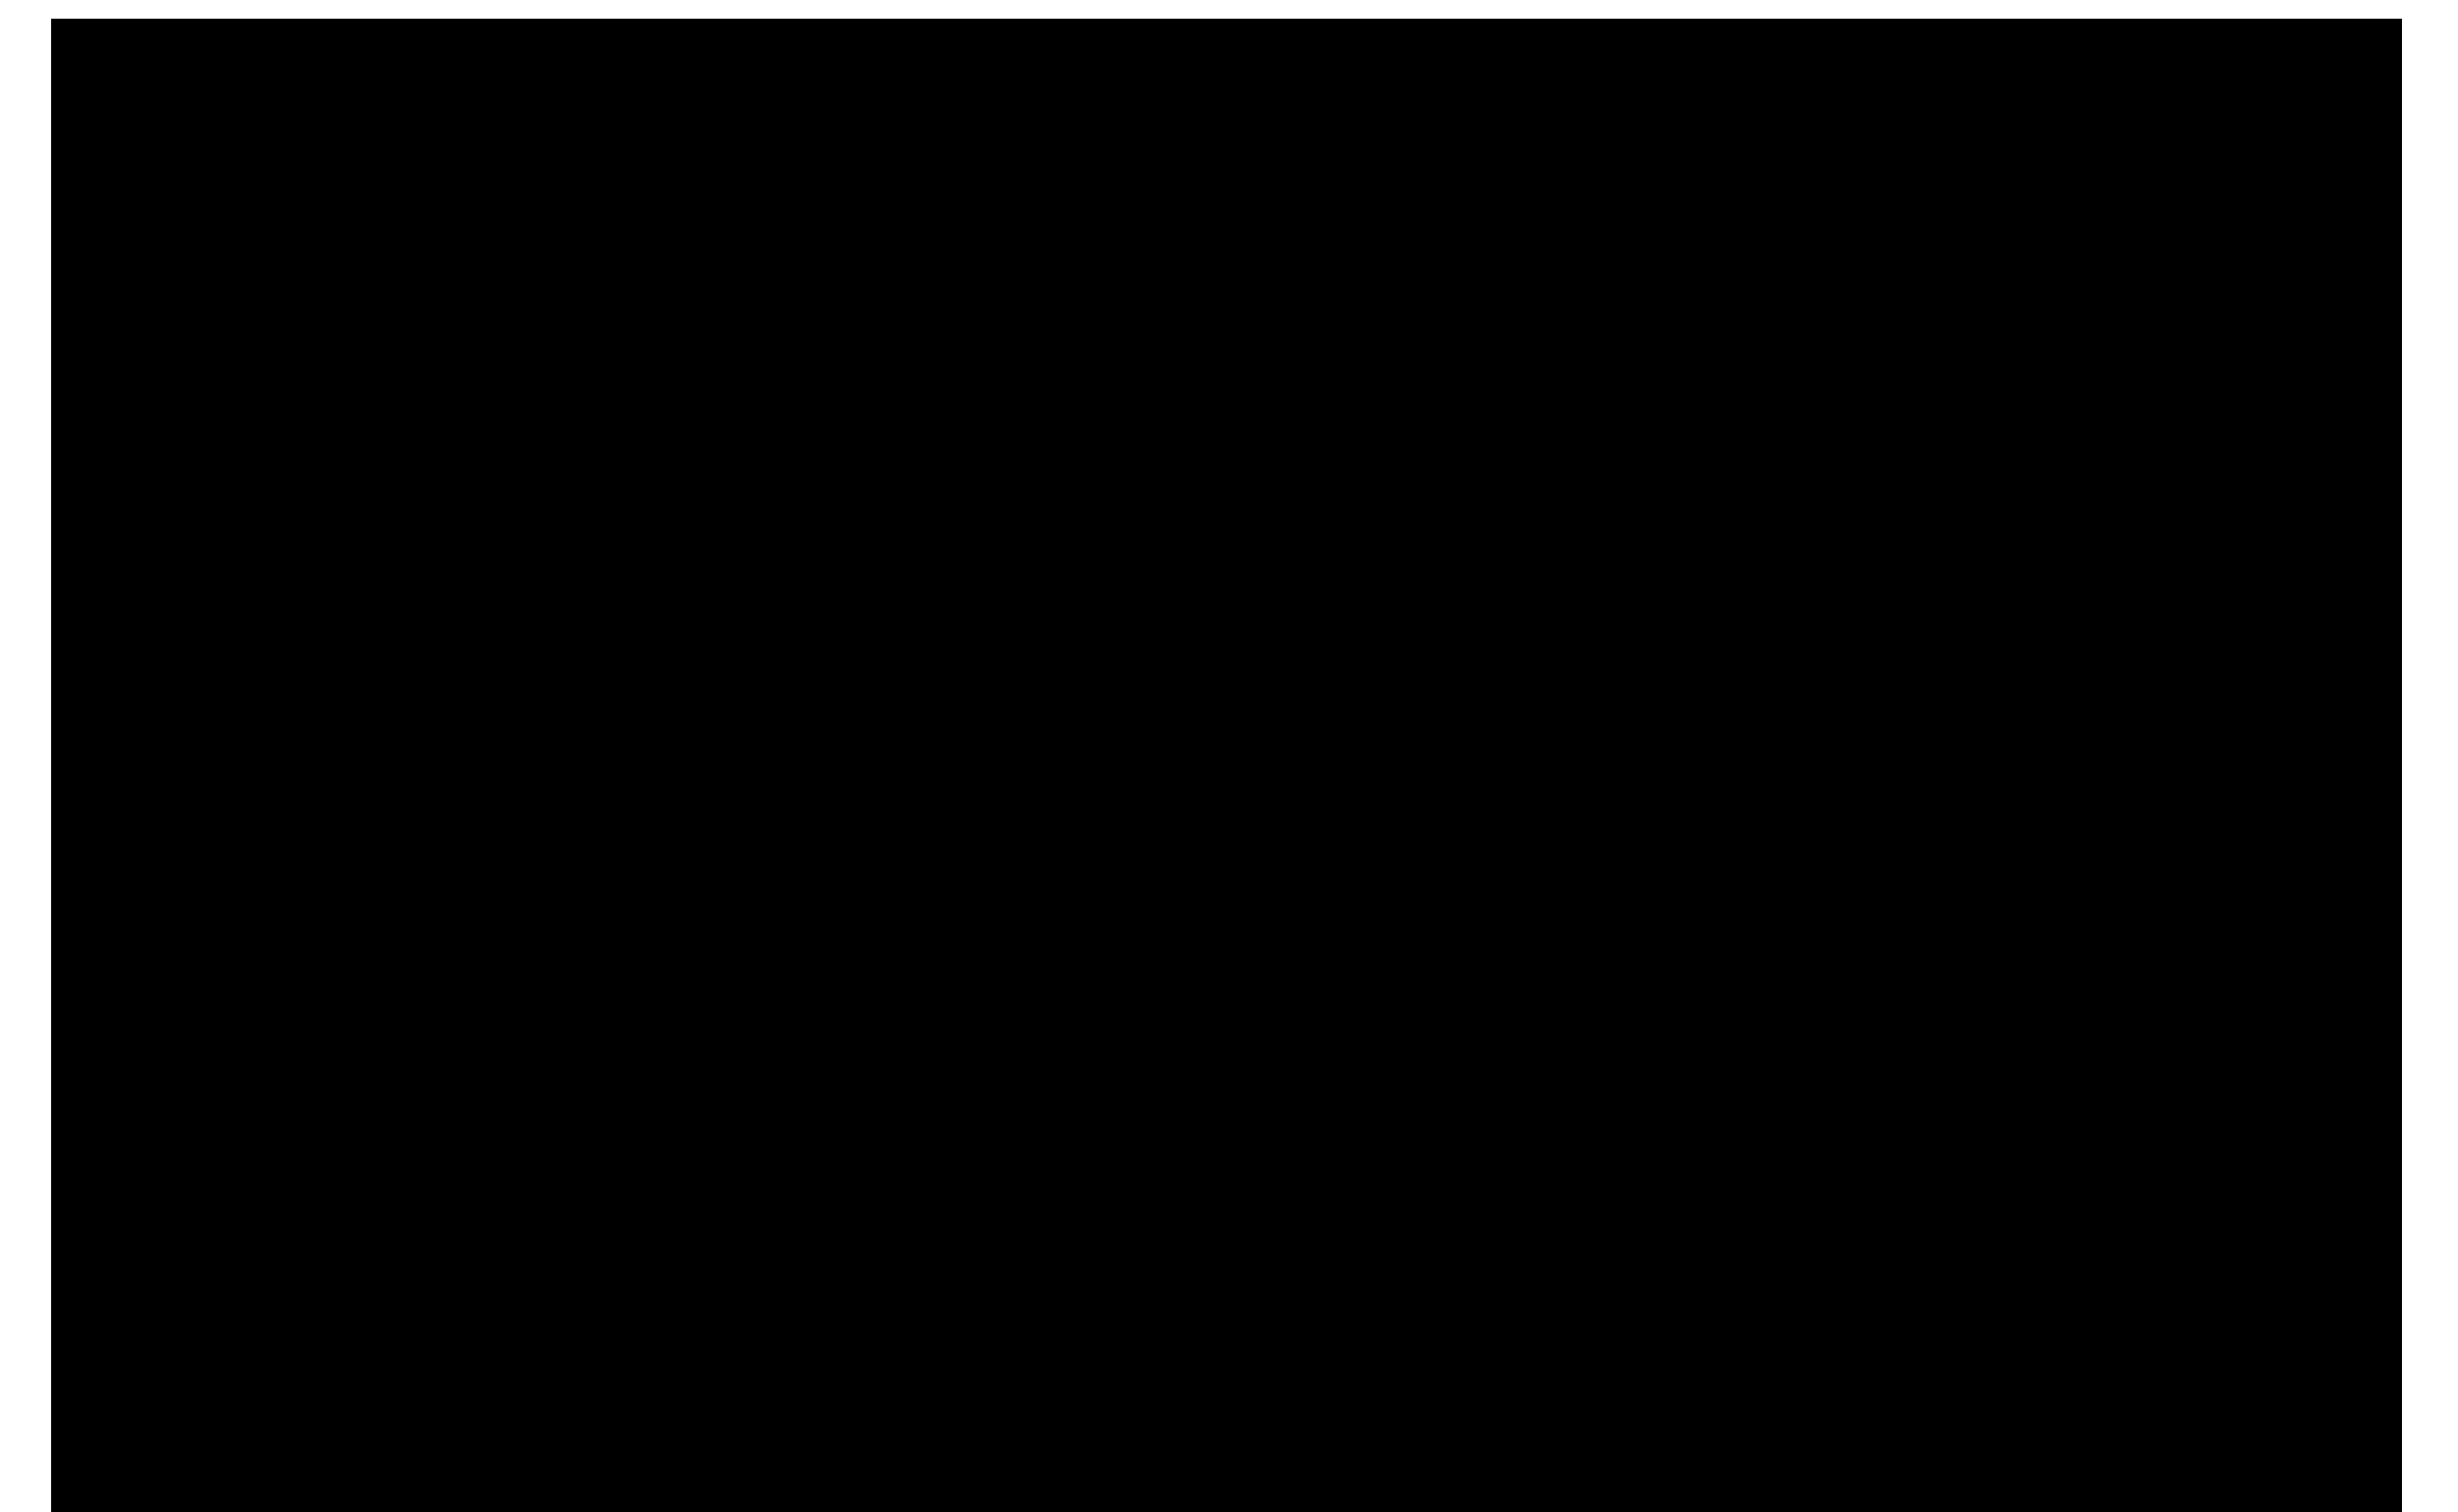 <?xml version="1.0" encoding="UTF-8"?>
<!DOCTYPE svg PUBLIC '-//W3C//DTD SVG 1.0//EN'
          'http://www.w3.org/TR/2001/REC-SVG-20010904/DTD/svg10.dtd'>
<svg height="136" stroke="#000" stroke-linecap="square" stroke-miterlimit="10" viewBox="0 0 220.88 136.05" width="221" xmlns="http://www.w3.org/2000/svg" xmlns:xlink="http://www.w3.org/1999/xlink"
><defs
  ><clipPath id="a"
    ><path d="M4.5 1.69V136.05H215.88V1.69Z"
    /></clipPath
    ><clipPath clip-path="url(#a)" id="b"
    ><path d="M4.5 137.41H215.88V1.69H4.5Zm0 0"
    /></clipPath
    ><clipPath clip-path="url(#b)" id="c"
    ><path d="M4.5 1.69H215.88V137.41H4.5Zm0 0"
    /></clipPath
  ></defs
  ><g
  ><g fill="none" stroke="#E6DBC6" stroke-linecap="butt" stroke-width=".5"
    ><path clip-path="url(#c)" d="M215.88 129.6c-23.18.37-37.44 1.29-59.62 1.16l-60.81-.34-11.09-.77c-5.28-.37-12.85.23-18.14.1-7.84-.19-13.38-.84-21.21-.51l-16.98.7c-4.75.19-18.39 1.13-22.95-.18"
      /><path clip-path="url(#c)" d="M179.17 69.5l25.99-1.4c-.65-4.76-1.83-9.44-3.52-13.95-1.93 1.04-4.07 1.73-6.25 2-.49 11.76 4.13 23.52 2.2 35.14l-5.49.11c-.45.01-.94.01-1.3-.26l-.55-.98c-1.02-11.92-1.11-23.36-.3-34.73l.3 10.79c.03.99.09 2.05.73 2.81s2.1.83 2.5-.07c-1.29.6-1.18 2.83.15 3.31-.28 1.55-2.96 1.82-3.54.35 2.01-.72 4.37-.41 6.13.8.52-.81-.04-2.06-1-2.22-1.12.36-1.44 1.77-1.46 2.94s-.05 2.53-.99 3.23-2.69-.65-1.81-1.43c4.71 1.15 9.55 1.82 14.4 1.99l.3 9.29c6.3.01 3.95-.31 10.25-.3"
      /><path clip-path="url(#c)" d="M205.4 79.23l.04-1.3c-.89-.92-1.65-.91-2.32-.87L180 78.57"
      /><path clip-path="url(#c)" d="M113.4 108.22c0-10.28.49-55.26.49-55.26s-.66-.04-2.71-.18c9.25.6 6.35.52 8.6.52l17.35-.01c.49 6.9.99 13.8 1.48 20.71.25 3.43.49 6.89.18 10.32-.26 2.86.12 5.37-.22 8.22-.61 5.09-.06 11.2.31 16.31l-4.88-.22c3.84-16.51-.1-36.86.3-53.91-6.04-.1-13.09.72-19.12.62.62 2.16.39 9.46.42 11.71.07 5.48.4 5.64-.18 10.92 6.72.59 12.57.39 19.27-.45.65-.57-.13-1.64-.97-1.85s-1.82-.08-2.49-.62c-.74-.6-.13-9.23.14-12.52l.06-1.03c-.69-.83-1.37-.85-1.96-.83l-11.24.35c-.8 4.07-1.14 8.22-1.01 12.36l13.56-.13c.38-.61.76-1.22 1.14-1.83l-16.14-.17c-.5-.91-.49-2.08.03-2.98 5 .78 10 .77 15.06.51-.29-3.03.83-3.73.51-5.74-5.18.44-8.48.6-13.66 1.04 1.34-1.79 1.19-3 3.16-4.08l-.2 14.65c-.01.88.6 2.14 1.34 1.67 1.52-.94 1.92-2.92 2.18-4.67l1.77-11.82 1.55-.46c1.18 6.14 1.16 12.51-.06 18.64l-8.17.06c-.26 2.83-3.5 4.4-4.74 6.96-.53 1.09-.67 2.32-.76 3.53-.35 4.42-.23 8.88.37 13.28 3.01 2.79 2.78 4.33 6.16 6.43 2.83.31 5.58.01 9.03.12-.26-.42 2.5-4.68 3.33-6.18 2.63-4.68 2.45-16.27 2.45-16.27s-2.34-.82-2.99-1.44c-2.07-1.98-2.19-5.95-4.97-6.68-2.26-.6-4.21 1.58-5.53 3.49l-8.02 11.66c3.62 5.11 7.25 10.23 10.87 15.34l10.2-15.28c-4.19-4.47-7.87-9.42-10.94-14.71 1.01 1.75 1.29 3.89.77 5.84-2.54 3.1-4.74 6.48-6.56 10.05l6.1 8.1c.09.12.18.24.32.28l.5-.17 6.56-8.82c-2.72-2.77-2.84-6.66-6.92-9.43.9 3.25.13 7.03-2.02 9.65.81.54 1.5 1.28 1.97 2.13l2.39-2.06c-1.01-.79-1.83-1.81-2.39-2.96.58 1.88 2.89 2.63 4.87 2.65s4.05-.4 5.91.3c2.07.78 3.38 2.76 4.56 4.62 1.31 2.09 4.03 6.28 5.35 8.37.81-6.51-1.48-13.92-.68-20.28 1.79.79 1.59.38 3.54.12 3.67-.49 7.71-.5 11.41-.59 6.77-.17 13.54 1.02 20.29.54l.69-.22c-.11-9.43-.13-20.53-.4-30.64 1.81.45 3.7.42 5.57.38l17.39-.36c1.26 11.55 1.83 23.18 1.69 34.79-5.06-.06-10.13.39-15.1 1.36-2.24.44-4.56.97-6.76.38s-4.15-2.8-3.55-4.97c8.79.63 17.29-.13 26.07-.99l-5.39.27c-.12-10.74-.25-21.48-.38-32.22-.21 3.09 2.92 5.95 6.02 5.5l-26.29.96c1.7.38 3.59.41 5.07-.5s2.28-3.02 1.3-4.45c1.72 11.56 2.16 23.3 1.31 34.95-3.03-.21-5.88-2.18-7.13-4.92 8.4-.78 16.89-.63 25.26.45"
      /><path clip-path="url(#c)" d="M108.01 91.75c-.37 4.19-.97 16.63-1 16.41"
      /><path clip-path="url(#c)" d="M111.08 108.24c.31 2.18.07 4.44-.68 6.51.75-8.67 1.49-17.36 1.19-26.05l-.42-16.21c-.27-7.33-.46-12.38 0-19.7-.66.22-7.94.16-11.54.58L93.01 54c-3.63.18-7.29-.05-10.87-.69l1.83 56.46c1.04-.33 2.08-.66 3.12-.99-.66-17.42-.94-34.85-.85-52.28 6.59.05 13.18-.29 19.73-1.02l1.45 22.17c-7.61-.84-15.19-1.01-22.33 1.42 1.18-1.95 3.39-3.05 4.86-4.79 2.98-3.54 2.31-8.75 1.48-13.28 3.8.6 7.71.48 11.46-.38l-.66 13.06c-3.36-.82-6.95-.76-10.28.17l.17-2.4c-.64.1-1.28.19-1.92.29l12.62-.71c.31.01.62.03.93.04l-.32-3.47c-4.62.56-9.29.72-13.94.46l.35-4.48c4.68-.06 9.35-.12 14.03-.18-.71-1.72-2.17-3.12-3.93-3.76-.87 4.84-.78 9.85.25 14.66-.83.76-2.3.24-2.88-.72s-.53-2.17-.46-3.29l.35-5.86c.08-1.3.13-2.69-.55-3.8s-2.42-1.66-3.33-.72l.65 16.65c-4.24 3.93-6.88 9.49-7.23 15.22l8.44-12.1c1.15-1.64 3.32-3.46 4.86-2.17 5.44 2.27 7.96 5.77 7.96 14.21-2.95-5.23-8.18-9.84-11.93-14.54-.89 2.49.82 5.72-.37 8.34s-3.11 4.83-5 7.01c2.35 2.28 4.22 5.04 5.46 8.06l6.2-8.13c-2.64-2.25-4.83-5.01-6.4-8.08 1.13 2.73.54 6.08-1.45 8.28l2.55 2.9c.57-.75 1.13-1.51 1.7-2.26-1.06-.76-1.77-2.01-1.87-3.3-2.93 2.72-7.27 3.16-11.28 3.47 4.2 3.45 7.56 7.9 9.69 12.87l2.25.56c.91-4.04 6.01-12.12 9.94-15.68.56 8.17-5.57 10.36-8.28 16.91-5.99 1.53-9.66-5.47-12.51-10.6-.69 2.2.54 6.83.85 9.11l.17 1.16c1.02 1.22 2.21 1.2 3.23 1.1 4.87-.46 11.16-.33 16.03-.78"
      /><path clip-path="url(#c)" d="M215.88 105.93c-5.79.74-6.73.65-12.05.75-19.57.38-39.15.43-58.72.14l-.71 17.24-66.82.37c1.81-2.38 2.67-4.95 2.73-7.93 16.44-2.3 33.13-1.93 49.73-1.56 3.05.07 6.24.17 8.88 1.67 2.71 1.54 4.43 4.3 6.03 6.96-.76-3.7-2.86-7.15-5.8-9.55l1.34-39.46c.26-7.51-1.94-16.11-1.63-23.61L93.23 49.48c-5.27-.15-7.45.38-13.06-.07-1.32 2.71-.96 18.27-.77 21.6.48 8.45.72 11.94.48 19.14-.3 8.89 1.5 18.35 1.2 27.25-.24-2.72.07-5.49.89-8.1 18.93-1.25 37.94-1.4 56.89-.44"
      /><path clip-path="url(#c)" d="M144.41 124.08c36.37-1.48 62.31.34 71.48-2.13"
      /><path clip-path="url(#c)" d="M88.25 49.54c3.47-1.54 8.26-11.31 5.36-7.72-.53 2.29-.72 3.34-.29 5.65 1.06.1 2.94-.19 4.01-.09 1.59-1.62 1.84-3.35 2.18-5.58 1.5 1.62 2.55 3.65 2.99 5.8-1.23-1.25-2.96-2-4.72-2.06 2.24.86 5.08-.78 5.43-3.13.89 1.09 1.18 3.6 2.07 4.69.58-1.29 1.13-3.56 1.72-4.85-.36 1.35.4 3.52 1.25 4.64.7-1.22 1.58-3.56 2.27-4.78.99 1.75 3.32 1.21 3.63.84.57-.68-1.19-1.12-2.2-.72-1.17.6.8 1.85 1.58 2.91.69.92 0 2.48-1.15 2.61s-1.89-.87-1.43-1.92c1.4-1.25 11.88-2.21 7.56-3.36-1.7.92-2.65 3.03-2.21 4.9 1.25 1 3.44.3 3.86-1.23s-.38-4.19-1.97-3.97c-.78.32-1.72 1.7-1.98 3.13-.44 1.13 5.53-.18 6.79-2.61.41 1.2.42 3.41.19 4.66-1.72.19-1.32-3.99.41-4.13s3 1.57 3.62 3.16l.14-4.51c-5.02-1.25-10.6-1.34-15.77-1.26-.25-1.13.51-4.07.26-5.2-1.37 1.71-1.81 1.88-3.65 3.17l6.72.08c1.08-1.61.67-3.87-.54-5.37s-3.07-2.36-4.94-2.9c-5.95-1.71-12.46-.59-18.05 2.05S81.01 39.12 76.6 43.43c-.83.82-1.69 1.69-2 2.81-.54 1.91.63 3.82 1.27 5.7.8 2.33.79 4.84.77 7.3l-.31 42.63c-.01 1.32-.17 2.9-1.34 3.53-.63.34-1.4.25-2.12.24-27.67-.23-39.57 2.26-67.8.24"
      /><path clip-path="url(#c)" d="M180.18 68.37c-10.75.2-19.99.36-30.74.56l-1.87-27.99c-1.59.78-3.55-.25-4.6-1.68s-1.51-3.18-2.39-4.71c-2.56-4.46-8.08-6.24-13.18-7.19-14.1-2.62-28.87-1.65-42.5 2.77-1.28.42-2.65.93-3.36 2.07l-.88 2.6c-.92 2.68-4.06 4.39-6.84 3.74.28 1.86-.48 3.83-1.94 5.04.81 1.44.67 3.34-.34 4.64l7.16.79.09-3.26c2.33.52 4.51-1.32 5.84-3.28S87 38.21 89 36.93c1.35-.86 3-1.14 4.59-1.37 12.59-1.8 25.44-1.77 38.02.1 1.49.22 3.18.6 3.94 1.89.6 1.01.42 2.27.5 3.44.24 3.59 3.37 6.77 6.99 7.11l-.02 2.32c-21.98-1.51-47.54.82-65.85-1.28"
      /><path clip-path="url(#c)" d="M187.73 50.05c-.47-.56.09-3.56.18-4.28.82-6.53-.83-12.15-1.75-17.95-5.97-.43-11.08-.02-17.21-.19-.02 3.06.55 5.27.54 8.33-2.21-.82-4.77-.66-6.86.44.28-.85 1.14-1.48 2.04-1.49l-.28-16.7c1.49-.12 4.71.13 6.19.01-.4-1.17-3.84-3.86-5.07-3.87-1.34-.01-5.98 4.06-4.64 3.77 2.24-.47.55 4.75.95 7.31 1.69-1.6 4.46-1.95 6.49-.81-.68 2.17.63 2.67.73 4.93-1.45-.07-4.92-.81-6.33-.44.32 2.63-.07 5.34-1.13 7.77 4.49 5.66-1.38 3.26-1.14 5.25-.24 2.58 4.5.12 4.03-3.22-.24-1.41-1.13-1.33-2.11 1.14l.26 3.09c1.59 2.85 1.49-.52.43.41l-.45.7c.26 2.37 4.22 9.41 4.22 9.41-1.12.6-5.72.55-6.89.05 1.39-.68 2.95-1.01 4.49-.94l.17 15.9"
      /><path clip-path="url(#c)" d="M15.13 87.04l.06.44-.52.36c-4.74.19-5.09-.31-9.61-.13"
      /><path clip-path="url(#c)" d="M58.44 70.29c-3.25.03-4.36-.03-5.13-.15-5.03-.75-10.25-2.37-15.06-.72l-.28-13.66c-7.6-1.05-15.37-.84-22.91.6l.04 11.66c.01 3.66.02 7.33.56 10.95.73 4.95 2.44 9.88 1.78 14.83 7.03-1.77 15.19.46 21.2-3.55-1.99-5.86-2.76-12.12-2.26-18.29.1-1.23.35-2.63 1.41-3.28l1.73-8.55c-8.52.12-17.12.18-25.63.3l.52 6.92c.03.34.06.71.29.96l.79.35c7.74.05 15.04-.32 22.29-1.1l.74 9.99c-8.15-.9-16.41-.85-24.56.13 2.44 3.15.27 7.79 1.3 11.63l8.22-1.51c2.27-.24 4.56-.34 6.83-.57 3.17-.31 6.32-.85 9.41-1.63-.17 1.74-1.32 3.36-2.91 4.11-1.04.49-2.2 1.3-3.35 1.41.4-4.5.8-9.01.66-13.52-.24-7.78-2.08-15.66-.47-23.28-1.32.38-3.14-.68-3.91.45l-.26.8c-.18 11.33.28 22.25 1.38 33.1.09.9.13 1.95-.55 2.55l-.74.42c-2.61.66-4.94.69-7.15.21.79-5.38 1.58-10.82 1.01-16.22l-1.27-8.56c-.44-4.43.08-8.89.61-13.31l-4.5 1.87c.58 11.62.31 23.27-.78 34.85.62.54 1.64.37 2.27-.17s.96-1.32 1.27-2.08c2.58-6.35 5.2-12.91 5.13-19.75-1.46.53-.99 2.72-.1 3.97s1.97 2.98.96 4.16l-1.29-.82c.56-1.41 1.27-1.84 1.83-2.35s1.02-1.35.63-2.01c-1.93-.43-4.08.81-4.66 2.68.69.31 1.55.2 2.14-.26.34.83.68 1.73.47 2.61s-1.22 1.61-2.02 1.19l1.77-.75"
      /><path clip-path="url(#c)" d="M14.9 47.31L13.83 26.53c12.75-.32 25.59-.71 38.34-1.03-.65-2.36-.9-4.83-.76-7.27l-1.05-.19c1.25-1.6 3.03-3.11 4.8-4.62 2.92.91 5.12 3.75 5.26 6.78.17 3.78-2.41 8.1.04 11.02.7.84 1.82 1.94 1.11 2.77l-.44.33c-2.95 1.18-6.12 1.04-8.71-.27l-.71-.39c-.53-.93-.27-1.65-.05-2.29 1.03-2.93 1.19-6.15.47-9.16 1.85-.83 4.18-.76 5.77.5s2.13 3.76.94 5.38c-.9 1-2.29-.57-3.52-1.13-1.9-.87-4.1 1.49-3.58 3.49s2.8 3.15 4.89 3.1c.52-5.7.68-11.42.49-17.14l-.68 1.91c1.07-.26 2.13-.53 3.2-.79-1.93 2.04-5.35 2.5-7.75 1.03-.35 4.15-.45 8.27.38 12.35l.97 3.38c.17.44.36.9.7 1.22l.84.5c1.16.44 1.86.78 2.3 1.37s.53 1.5.02 2.03c-.87.9-2.55-.14-2.64-1.38s.77-2.33 1.57-3.29c1.36.46 1.33 2.34 1.1 3.75s-.01 3.35 1.42 3.53c1.08-1.24 1.52-3 1.15-4.6-1.87 1.17-2.64 3.79-1.69 5.77l.68 1.11c.24 1.57-.32 2.57.03 3.45.26.66 1.03 1.21.85 1.9l-.52.68c-1.36.77-2.35 1.32-3.33 1.87-.18.76.6 1.48 1.39 1.54s1.54-.31 2.24-.68c.02-.82-.77-1.57-1.6-1.52s-1.51.89-1.39 1.71l2.73.04c-1.21 5.55-1.09 11.33-.67 17 6.95.07 11.06.62 18.12.44"
      /><path clip-path="url(#c)" d="M215.88 50.06c-6.41 1.47-47.13.24-51.18-.4 0 0 1.89-12.96-2.07-13.27-2.28-6.86.76-3.63-.71-10.7-.46-2.23-1.27-4.42-1.26-6.7l.03-.63 1-.67c2.86-.1 5.26-.19 7.65-.28.41 1.71-1.06 3.37-.94 5.12.26 3.91 1.08 8.26.62 12.53-2.46-.21-4.94-.01-7.34.58l.31-5.76c.03-.52.04-1.1-.32-1.49-.82-.89-2.55.14-3.46-.66-.43-3.86-1.29-7.63-2.45-11.34l-4.2-.01c.95-1.59 2.3-2.95 3.9-3.9l.65-5.17c-7.74.31-15.5.1-23.21-.62l-6.62-.65c-9-.79-18.07-.69-27.05.31-13.08-.81-25.51-.48-38.6.14l.74 3.39c10.22-.91 20.51-.99 30.74-.23l7.43.36c8.42-.19 14.49-.22 23.96-.5 10.41-.32 21.86-.21 32.22.83-.14.56.07 2.28-.06 2.84-8.49.02-16.34-.57-24.47-.56-6.66.01-12.53-.26-19.06-.07-19.15.53-34.68-1.74-51.93-.06l.03-2.13c2.25 1.87 4.01 4.29 5.1 6.99 22.01-5.08 44.98-1.27 67.58-1.22l11.31-.18c2.27-.06 4.54-.11 6.8-.17.48.58.01 1.8-.62 2.2s-1.43.42-2.18.43l-28.87.29c-4.67.05-9.35.1-14.01-.14-11.41-.57-22.75-2.82-34.17-2.38l-.06.83c-.6-.02-1.48.25-1.95.79s-.62 1.27-.77 1.97c-.81 3.98-1.62 7.97-2.07 12.01-.6 5.38-.54 10.8-.26 16.2-11.53-1.38-23.55-2.03-35.13-1.15-2.95.22-21.29 1.11-25.85.59"
      /><path clip-path="url(#c)" d="M215.88 28.49c-12.18.82-18.09.22-30.28-.41"
    /></g
  ></g
></svg
>
